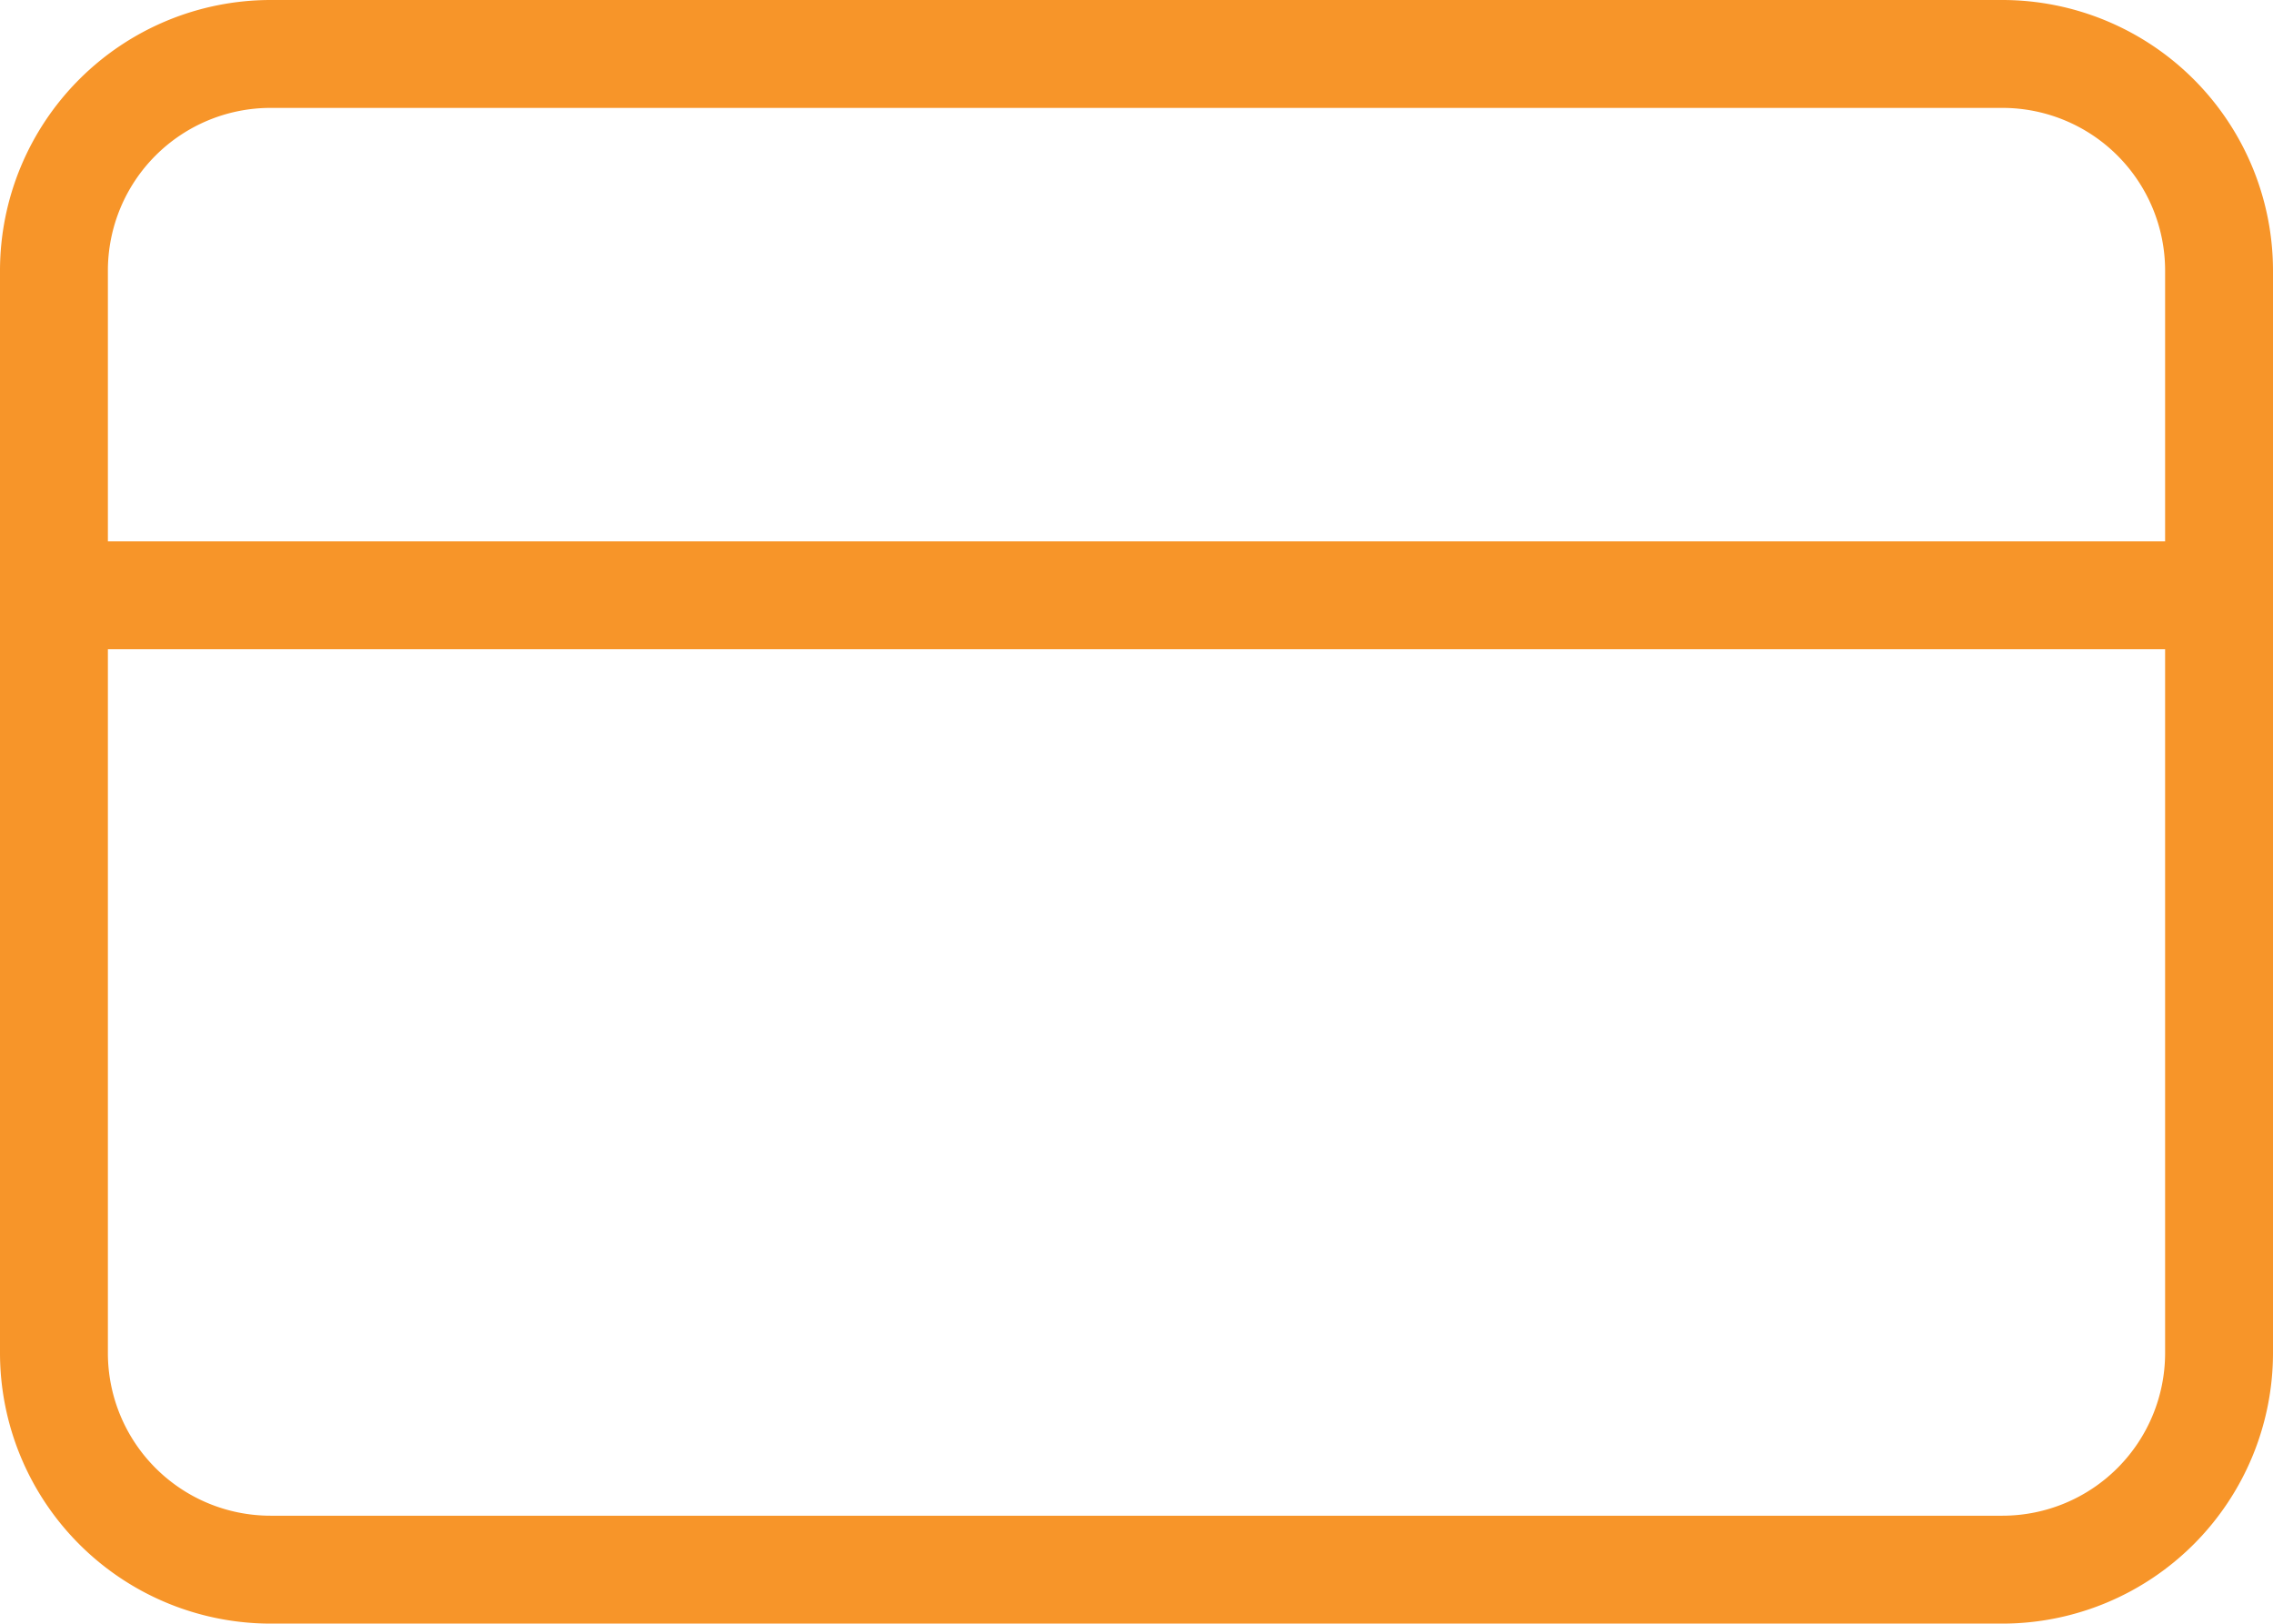 <?xml version="1.0" encoding="UTF-8"?>
<svg xmlns="http://www.w3.org/2000/svg" width="28.442" height="20.314" viewBox="0 0 28.442 20.314">
  <g transform="translate(0.675 0.675)">
    <path d="M2.709-.675H24.383a3.388,3.388,0,0,1,3.384,3.384V16.255a3.388,3.388,0,0,1-3.384,3.384H2.709A3.388,3.388,0,0,1-.675,16.255V2.709A3.388,3.388,0,0,1,2.709-.675ZM24.383,18.289a2.036,2.036,0,0,0,2.034-2.034V2.709A2.036,2.036,0,0,0,24.383.675H2.709A2.036,2.036,0,0,0,.675,2.709V16.255a2.036,2.036,0,0,0,2.034,2.034Z" fill="#f79529"></path>
    <path d="M27.092.675H0A.675.675,0,0,1-.675,0,.675.675,0,0,1,0-.675H27.092A.675.675,0,0,1,27.767,0,.675.675,0,0,1,27.092.675Z" transform="translate(0 6.773)" fill="#f79529"></path>
  </g>
</svg>

